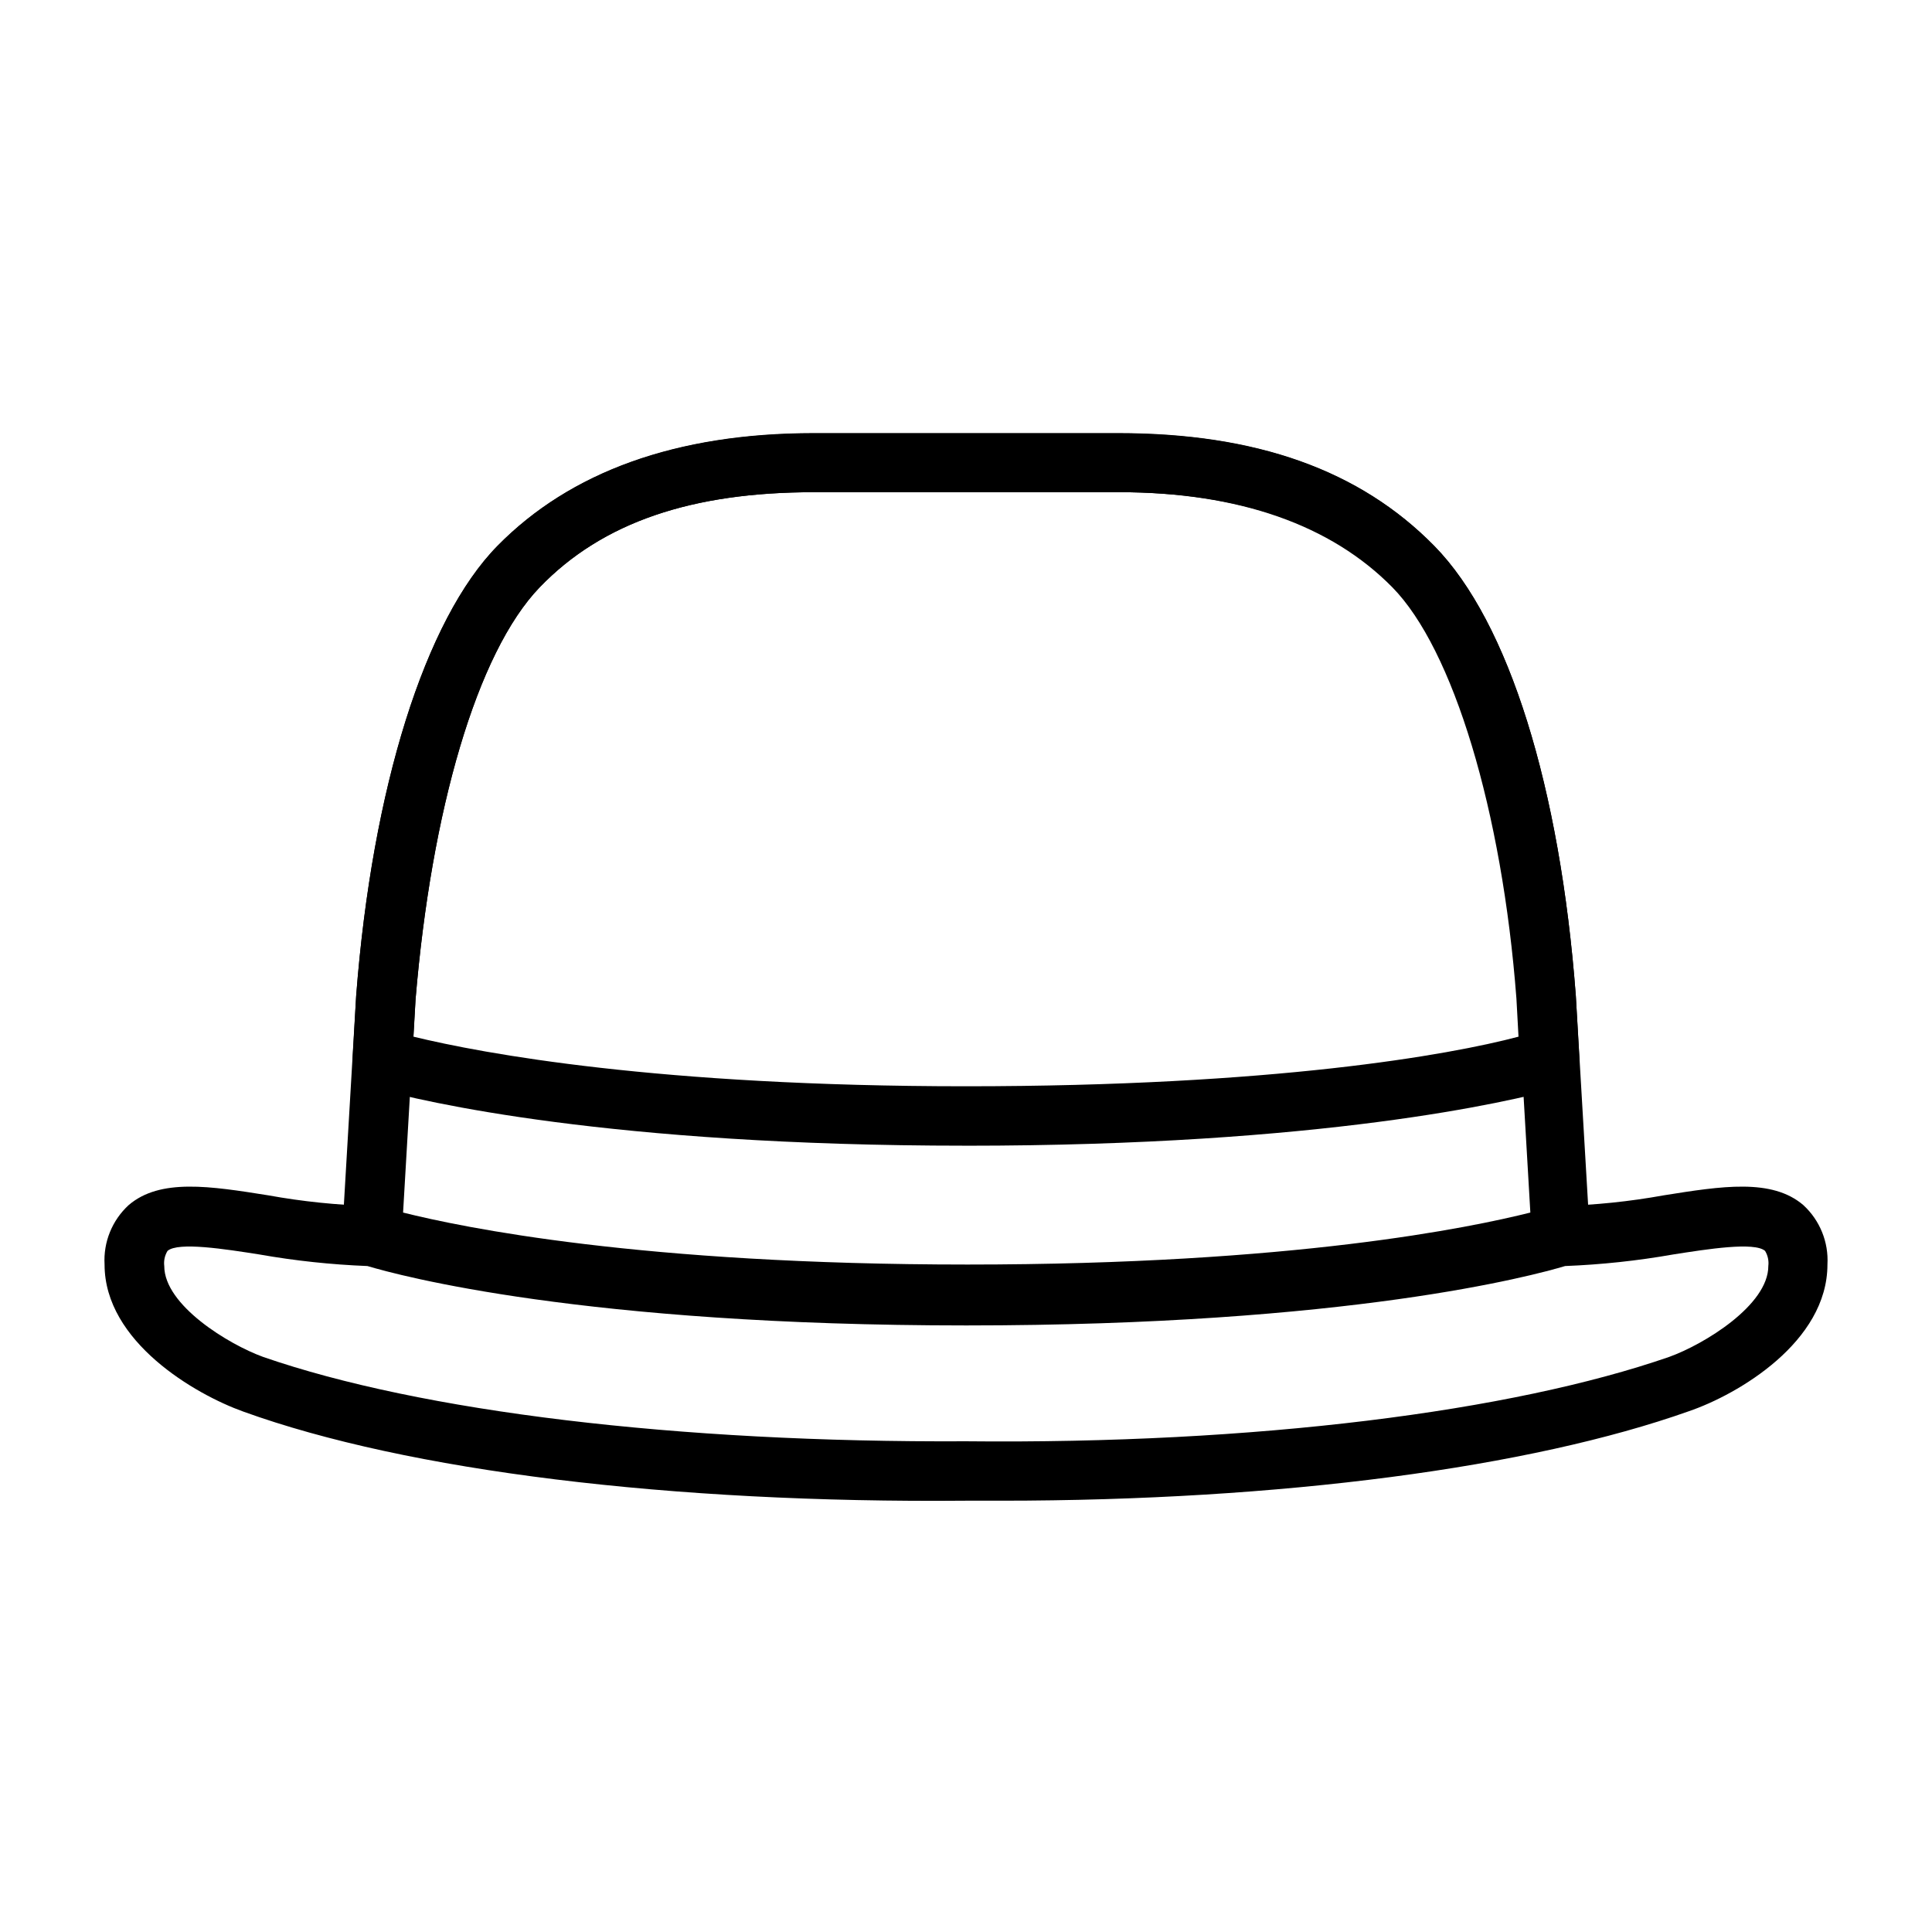 <?xml version="1.0" encoding="UTF-8"?>
<!-- Uploaded to: ICON Repo, www.svgrepo.com, Generator: ICON Repo Mixer Tools -->
<svg fill="#000000" width="800px" height="800px" version="1.1" viewBox="144 144 512 512" xmlns="http://www.w3.org/2000/svg">
 <g>
  <path d="m400 494.86c-109.82 0-157.91-15.742-159.88-15.742h-0.004c-3.531-1.133-5.793-4.574-5.43-8.266l3.699-62.977c4.25-55.105 18.262-99.738 37.473-119.26 19.207-19.523 47.23-29.836 83.836-29.836h80.609c36.605 0 64.078 9.762 83.836 29.914s33.297 64.078 37.469 119.18l3.703 62.977c0.172 3.547-2.055 6.773-5.434 7.871-1.969 0.629-49.672 16.137-159.88 16.137zm-149.18-29.52c15.742 3.938 62.977 13.777 149.57 13.777 86.59 0 133.43-9.84 149.17-13.777l-3.305-56.68c-3.777-49.75-16.766-92.652-32.906-109.03-16.137-16.375-40.461-25.191-72.66-25.191l-81 0.004c-32.195 0-55.969 7.871-72.66 25.191-16.688 17.316-28.734 59.273-32.906 109.18z"/>
  <path d="m400 447.62c-94.465 0-143.98-11.652-156.81-15.273-3.504-0.98-5.879-4.234-5.746-7.871l0.945-16.531c4.25-55.105 18.262-99.738 37.473-119.26 19.207-19.523 47.23-29.836 83.836-29.836h80.609c36.605 0 64.078 9.762 83.836 29.914s33.297 64 37.469 119.11l0.945 16.688c0.137 3.637-2.242 6.891-5.746 7.871-12.832 3.543-62.348 15.195-156.81 15.195zm-146.42-28.891c18.422 4.488 64.945 13.145 146.42 13.145 81.477 0 128-8.266 146.42-13.145l-0.551-10.078c-3.777-49.75-16.766-92.652-32.906-109.03-16.137-16.375-40.461-25.191-72.66-25.191l-80.605 0.004c-32.195 0-55.969 7.871-72.66 25.191-16.688 17.316-28.734 59.273-32.906 109.18z"/>
  <path d="m409.21 541.7h-9.207c-78.168 0.707-147.99-7.871-191.53-23.617-12.754-4.566-36.762-18.5-36.762-38.965-0.344-5.941 1.996-11.719 6.375-15.746 8.344-7.164 21.648-5.039 37-2.598 9.07 1.645 18.254 2.59 27.473 2.836 0.828 0.008 1.648 0.141 2.441 0.395 0.473 0 48.176 15.352 155 15.352s154.53-15.191 155-15.352c0.789-0.254 1.609-0.387 2.438-0.395 9.219-0.246 18.402-1.191 27.477-2.836 15.352-2.441 28.652-4.566 37 2.598h-0.004c4.379 4.027 6.719 9.805 6.379 15.746 0 20.469-23.617 34.402-36.762 38.887-41.961 14.879-107.85 23.695-182.32 23.695zm-9.207-15.746c76.672 0.789 144.53-7.871 186.33-22.355 9.211-3.305 26.293-13.699 26.293-24.09l-0.004 0.004c0.176-1.398-0.129-2.816-0.863-4.016-2.832-2.441-15.273-0.473-24.324 0.945h-0.004c-9.469 1.672-19.043 2.695-28.652 3.07-8.422 2.519-57.152 15.742-158.7 15.742-101.55 0-150.28-13.227-158.7-15.742-9.613-0.375-19.184-1.398-28.656-3.07-9.055-1.418-21.492-3.387-24.324-0.945-0.734 1.199-1.039 2.617-0.867 4.016 0 10.391 17.082 20.781 26.215 24.09 41.801 14.48 109.74 22.746 186.25 22.352z"/>
 </g>
</svg>